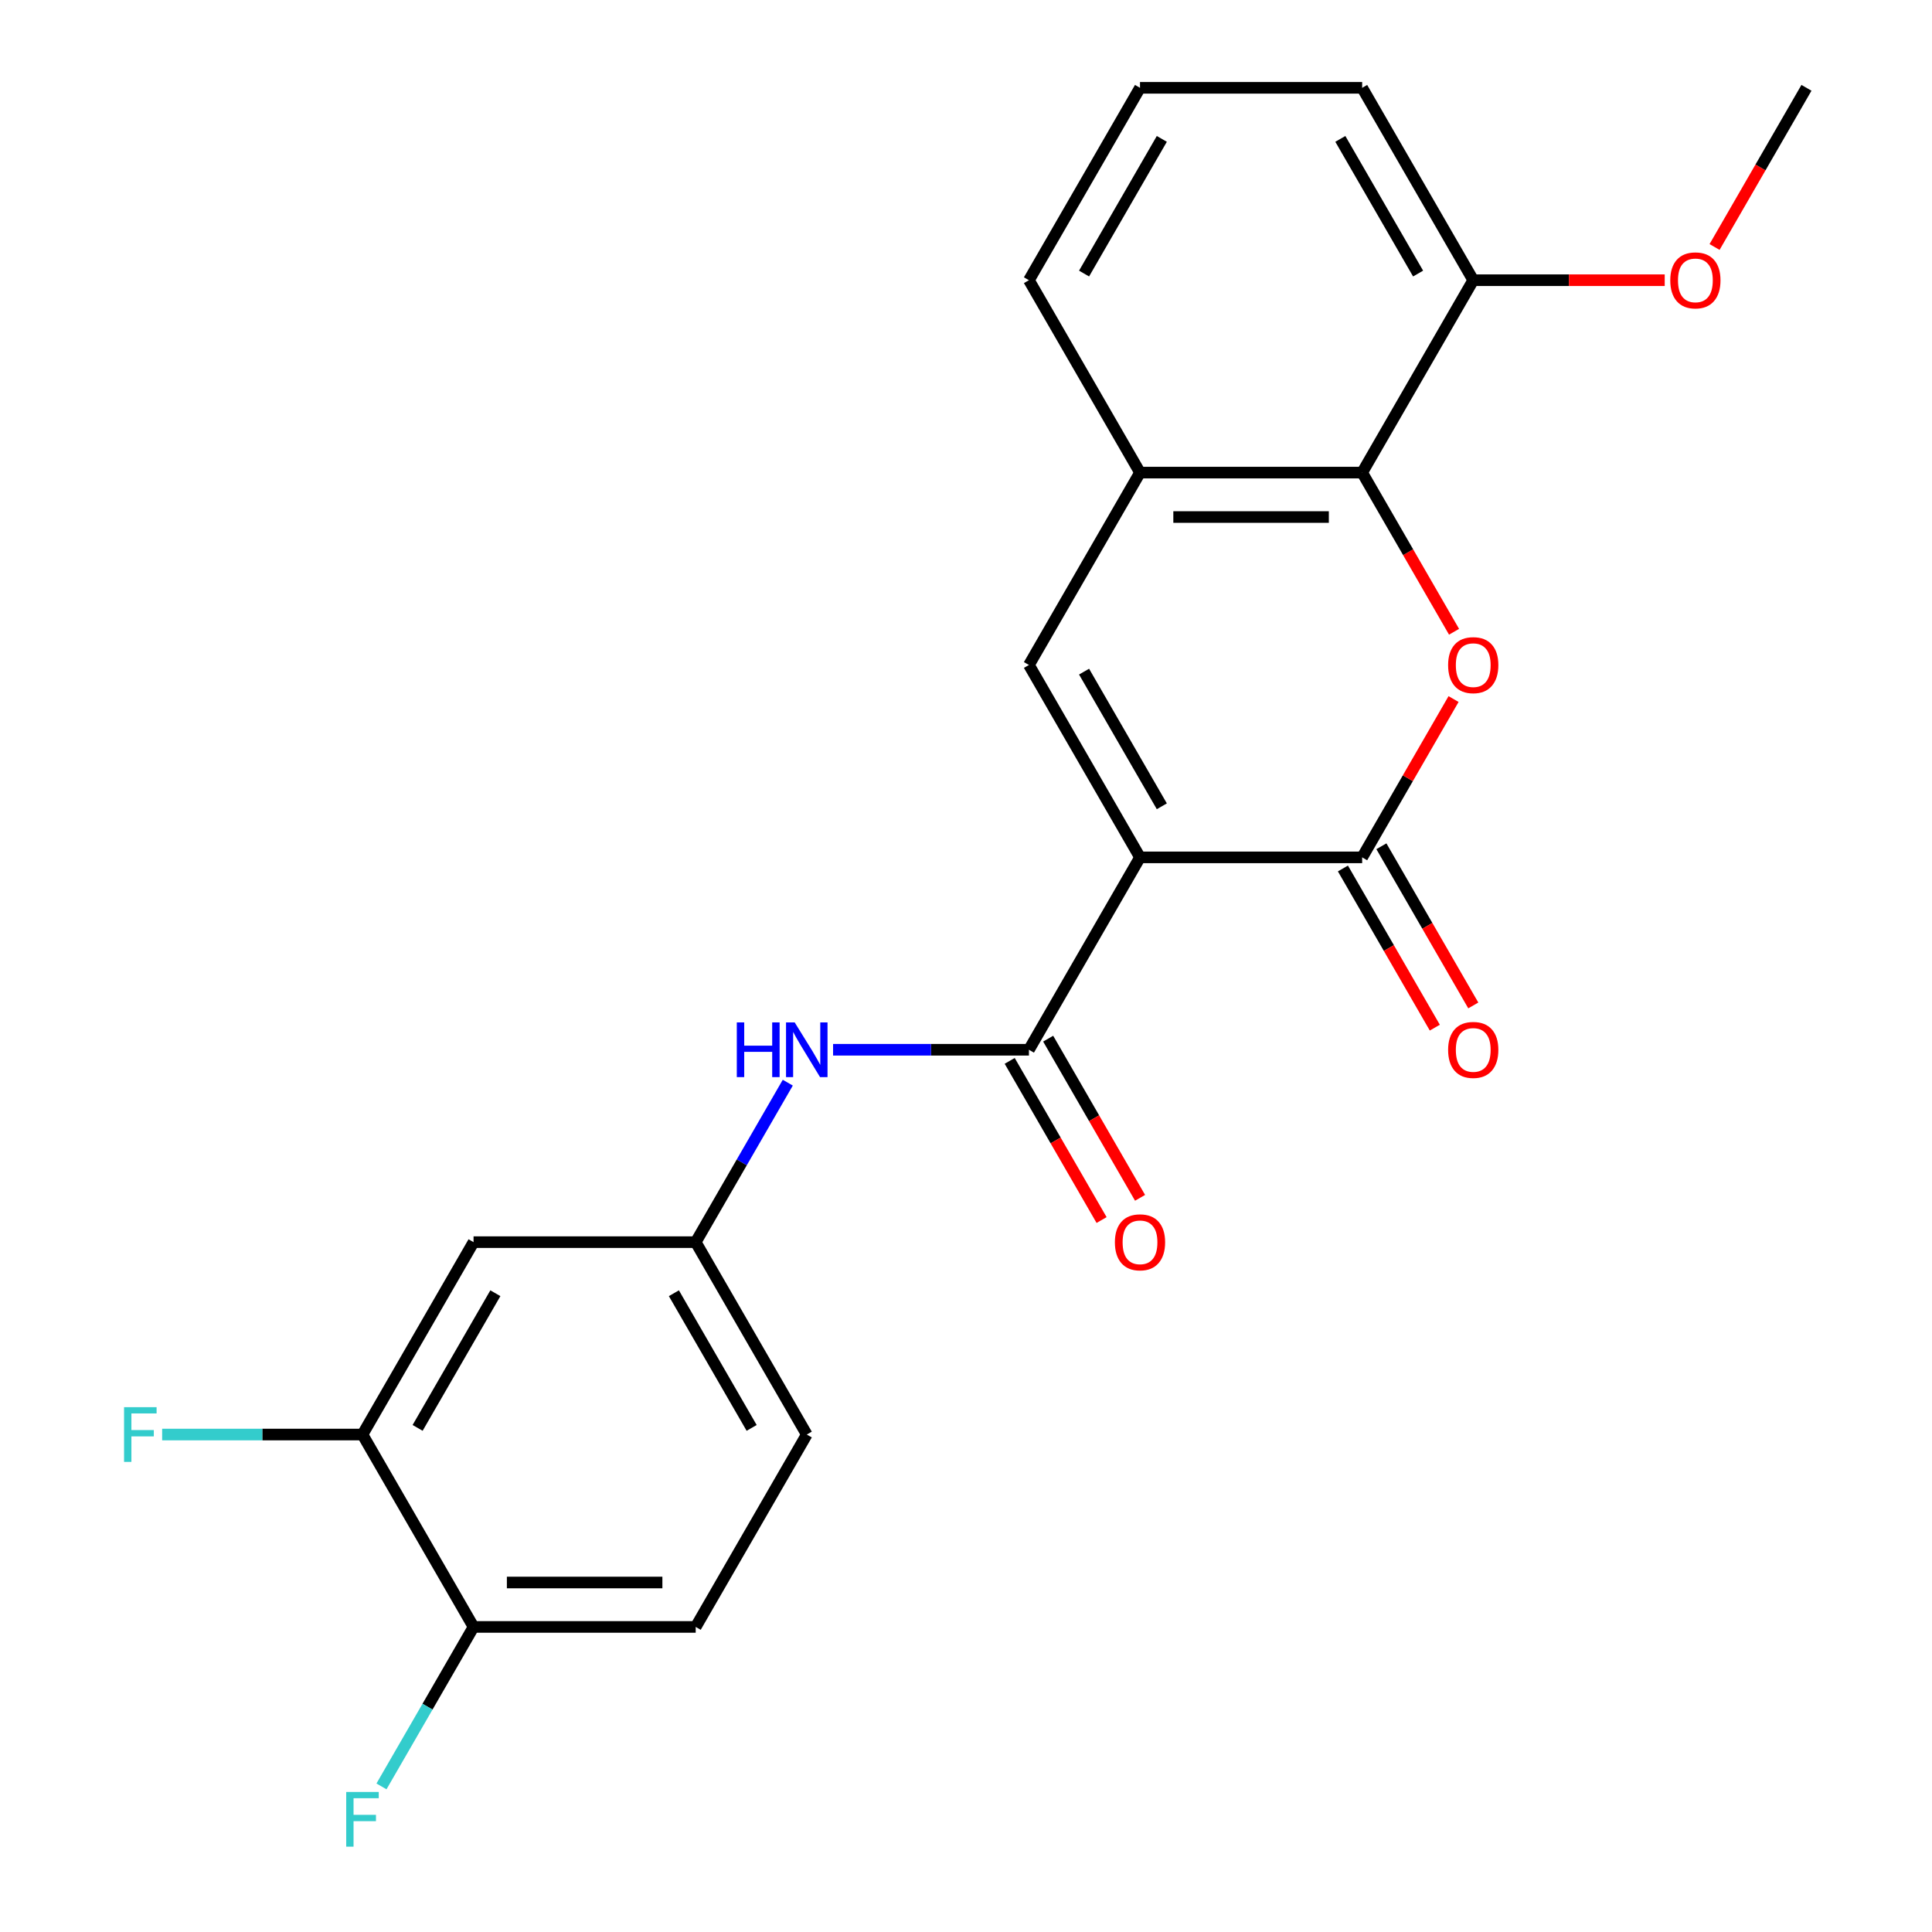 <?xml version='1.0' encoding='iso-8859-1'?>
<svg version='1.1' baseProfile='full'
              xmlns='http://www.w3.org/2000/svg'
                      xmlns:rdkit='http://www.rdkit.org/xml'
                      xmlns:xlink='http://www.w3.org/1999/xlink'
                  xml:space='preserve'
width='1000px' height='1000px' viewBox='0 0 1000 1000'>
<!-- END OF HEADER -->
<rect style='opacity:1.0;fill:#FFFFFF;stroke:none' width='1000' height='1000' x='0' y='0'> </rect>
<path class='bond-0' d='M 590.065,443.775 L 705.051,443.775' style='fill:none;fill-rule:evenodd;stroke:#000000;stroke-width:6px;stroke-linecap:butt;stroke-linejoin:miter;stroke-opacity:1' />
<path class='bond-2' d='M 590.065,443.775 L 532.573,344.195' style='fill:none;fill-rule:evenodd;stroke:#000000;stroke-width:6px;stroke-linecap:butt;stroke-linejoin:miter;stroke-opacity:1' />
<path class='bond-2' d='M 601.358,417.339 L 561.113,347.633' style='fill:none;fill-rule:evenodd;stroke:#000000;stroke-width:6px;stroke-linecap:butt;stroke-linejoin:miter;stroke-opacity:1' />
<path class='bond-3' d='M 590.065,443.775 L 532.573,543.355' style='fill:none;fill-rule:evenodd;stroke:#000000;stroke-width:6px;stroke-linecap:butt;stroke-linejoin:miter;stroke-opacity:1' />
<path class='bond-1' d='M 705.051,443.775 L 728.706,402.802' style='fill:none;fill-rule:evenodd;stroke:#000000;stroke-width:6px;stroke-linecap:butt;stroke-linejoin:miter;stroke-opacity:1' />
<path class='bond-1' d='M 728.706,402.802 L 752.362,361.829' style='fill:none;fill-rule:evenodd;stroke:#FF0000;stroke-width:6px;stroke-linecap:butt;stroke-linejoin:miter;stroke-opacity:1' />
<path class='bond-10' d='M 695.093,449.524 L 718.875,490.717' style='fill:none;fill-rule:evenodd;stroke:#000000;stroke-width:6px;stroke-linecap:butt;stroke-linejoin:miter;stroke-opacity:1' />
<path class='bond-10' d='M 718.875,490.717 L 742.658,531.91' style='fill:none;fill-rule:evenodd;stroke:#FF0000;stroke-width:6px;stroke-linecap:butt;stroke-linejoin:miter;stroke-opacity:1' />
<path class='bond-10' d='M 715.009,438.026 L 738.791,479.218' style='fill:none;fill-rule:evenodd;stroke:#000000;stroke-width:6px;stroke-linecap:butt;stroke-linejoin:miter;stroke-opacity:1' />
<path class='bond-10' d='M 738.791,479.218 L 762.574,520.411' style='fill:none;fill-rule:evenodd;stroke:#FF0000;stroke-width:6px;stroke-linecap:butt;stroke-linejoin:miter;stroke-opacity:1' />
<path class='bond-23' d='M 752.616,327 L 728.833,285.807' style='fill:none;fill-rule:evenodd;stroke:#FF0000;stroke-width:6px;stroke-linecap:butt;stroke-linejoin:miter;stroke-opacity:1' />
<path class='bond-23' d='M 728.833,285.807 L 705.051,244.615' style='fill:none;fill-rule:evenodd;stroke:#000000;stroke-width:6px;stroke-linecap:butt;stroke-linejoin:miter;stroke-opacity:1' />
<path class='bond-5' d='M 532.573,344.195 L 590.065,244.615' style='fill:none;fill-rule:evenodd;stroke:#000000;stroke-width:6px;stroke-linecap:butt;stroke-linejoin:miter;stroke-opacity:1' />
<path class='bond-6' d='M 532.573,543.355 L 481.888,543.355' style='fill:none;fill-rule:evenodd;stroke:#000000;stroke-width:6px;stroke-linecap:butt;stroke-linejoin:miter;stroke-opacity:1' />
<path class='bond-6' d='M 481.888,543.355 L 431.202,543.355' style='fill:none;fill-rule:evenodd;stroke:#0000FF;stroke-width:6px;stroke-linecap:butt;stroke-linejoin:miter;stroke-opacity:1' />
<path class='bond-11' d='M 522.615,549.104 L 546.397,590.297' style='fill:none;fill-rule:evenodd;stroke:#000000;stroke-width:6px;stroke-linecap:butt;stroke-linejoin:miter;stroke-opacity:1' />
<path class='bond-11' d='M 546.397,590.297 L 570.18,631.49' style='fill:none;fill-rule:evenodd;stroke:#FF0000;stroke-width:6px;stroke-linecap:butt;stroke-linejoin:miter;stroke-opacity:1' />
<path class='bond-11' d='M 542.531,537.606 L 566.313,578.798' style='fill:none;fill-rule:evenodd;stroke:#000000;stroke-width:6px;stroke-linecap:butt;stroke-linejoin:miter;stroke-opacity:1' />
<path class='bond-11' d='M 566.313,578.798 L 590.096,619.991' style='fill:none;fill-rule:evenodd;stroke:#FF0000;stroke-width:6px;stroke-linecap:butt;stroke-linejoin:miter;stroke-opacity:1' />
<path class='bond-4' d='M 705.051,244.615 L 590.065,244.615' style='fill:none;fill-rule:evenodd;stroke:#000000;stroke-width:6px;stroke-linecap:butt;stroke-linejoin:miter;stroke-opacity:1' />
<path class='bond-4' d='M 687.803,267.612 L 607.313,267.612' style='fill:none;fill-rule:evenodd;stroke:#000000;stroke-width:6px;stroke-linecap:butt;stroke-linejoin:miter;stroke-opacity:1' />
<path class='bond-13' d='M 705.051,244.615 L 762.543,145.035' style='fill:none;fill-rule:evenodd;stroke:#000000;stroke-width:6px;stroke-linecap:butt;stroke-linejoin:miter;stroke-opacity:1' />
<path class='bond-19' d='M 590.065,244.615 L 532.573,145.035' style='fill:none;fill-rule:evenodd;stroke:#000000;stroke-width:6px;stroke-linecap:butt;stroke-linejoin:miter;stroke-opacity:1' />
<path class='bond-9' d='M 407.753,560.39 L 383.924,601.662' style='fill:none;fill-rule:evenodd;stroke:#0000FF;stroke-width:6px;stroke-linecap:butt;stroke-linejoin:miter;stroke-opacity:1' />
<path class='bond-9' d='M 383.924,601.662 L 360.095,642.935' style='fill:none;fill-rule:evenodd;stroke:#000000;stroke-width:6px;stroke-linecap:butt;stroke-linejoin:miter;stroke-opacity:1' />
<path class='bond-7' d='M 187.617,742.515 L 245.11,642.935' style='fill:none;fill-rule:evenodd;stroke:#000000;stroke-width:6px;stroke-linecap:butt;stroke-linejoin:miter;stroke-opacity:1' />
<path class='bond-7' d='M 216.157,739.077 L 256.402,669.371' style='fill:none;fill-rule:evenodd;stroke:#000000;stroke-width:6px;stroke-linecap:butt;stroke-linejoin:miter;stroke-opacity:1' />
<path class='bond-15' d='M 187.617,742.515 L 135.772,742.515' style='fill:none;fill-rule:evenodd;stroke:#000000;stroke-width:6px;stroke-linecap:butt;stroke-linejoin:miter;stroke-opacity:1' />
<path class='bond-15' d='M 135.772,742.515 L 83.927,742.515' style='fill:none;fill-rule:evenodd;stroke:#33CCCC;stroke-width:6px;stroke-linecap:butt;stroke-linejoin:miter;stroke-opacity:1' />
<path class='bond-25' d='M 187.617,742.515 L 245.11,842.095' style='fill:none;fill-rule:evenodd;stroke:#000000;stroke-width:6px;stroke-linecap:butt;stroke-linejoin:miter;stroke-opacity:1' />
<path class='bond-8' d='M 245.11,642.935 L 360.095,642.935' style='fill:none;fill-rule:evenodd;stroke:#000000;stroke-width:6px;stroke-linecap:butt;stroke-linejoin:miter;stroke-opacity:1' />
<path class='bond-16' d='M 360.095,642.935 L 417.588,742.515' style='fill:none;fill-rule:evenodd;stroke:#000000;stroke-width:6px;stroke-linecap:butt;stroke-linejoin:miter;stroke-opacity:1' />
<path class='bond-16' d='M 348.803,669.371 L 389.048,739.077' style='fill:none;fill-rule:evenodd;stroke:#000000;stroke-width:6px;stroke-linecap:butt;stroke-linejoin:miter;stroke-opacity:1' />
<path class='bond-12' d='M 245.11,842.095 L 360.095,842.095' style='fill:none;fill-rule:evenodd;stroke:#000000;stroke-width:6px;stroke-linecap:butt;stroke-linejoin:miter;stroke-opacity:1' />
<path class='bond-12' d='M 262.358,819.098 L 342.847,819.098' style='fill:none;fill-rule:evenodd;stroke:#000000;stroke-width:6px;stroke-linecap:butt;stroke-linejoin:miter;stroke-opacity:1' />
<path class='bond-17' d='M 245.11,842.095 L 221.281,883.368' style='fill:none;fill-rule:evenodd;stroke:#000000;stroke-width:6px;stroke-linecap:butt;stroke-linejoin:miter;stroke-opacity:1' />
<path class='bond-17' d='M 221.281,883.368 L 197.452,924.641' style='fill:none;fill-rule:evenodd;stroke:#33CCCC;stroke-width:6px;stroke-linecap:butt;stroke-linejoin:miter;stroke-opacity:1' />
<path class='bond-18' d='M 762.543,145.035 L 812.098,145.035' style='fill:none;fill-rule:evenodd;stroke:#000000;stroke-width:6px;stroke-linecap:butt;stroke-linejoin:miter;stroke-opacity:1' />
<path class='bond-18' d='M 812.098,145.035 L 861.654,145.035' style='fill:none;fill-rule:evenodd;stroke:#FF0000;stroke-width:6px;stroke-linecap:butt;stroke-linejoin:miter;stroke-opacity:1' />
<path class='bond-24' d='M 762.543,145.035 L 705.051,45.455' style='fill:none;fill-rule:evenodd;stroke:#000000;stroke-width:6px;stroke-linecap:butt;stroke-linejoin:miter;stroke-opacity:1' />
<path class='bond-24' d='M 734.003,141.596 L 693.758,71.89' style='fill:none;fill-rule:evenodd;stroke:#000000;stroke-width:6px;stroke-linecap:butt;stroke-linejoin:miter;stroke-opacity:1' />
<path class='bond-14' d='M 360.095,842.095 L 417.588,742.515' style='fill:none;fill-rule:evenodd;stroke:#000000;stroke-width:6px;stroke-linecap:butt;stroke-linejoin:miter;stroke-opacity:1' />
<path class='bond-22' d='M 887.456,127.84 L 911.238,86.647' style='fill:none;fill-rule:evenodd;stroke:#FF0000;stroke-width:6px;stroke-linecap:butt;stroke-linejoin:miter;stroke-opacity:1' />
<path class='bond-22' d='M 911.238,86.647 L 935.021,45.455' style='fill:none;fill-rule:evenodd;stroke:#000000;stroke-width:6px;stroke-linecap:butt;stroke-linejoin:miter;stroke-opacity:1' />
<path class='bond-20' d='M 532.573,145.035 L 590.065,45.455' style='fill:none;fill-rule:evenodd;stroke:#000000;stroke-width:6px;stroke-linecap:butt;stroke-linejoin:miter;stroke-opacity:1' />
<path class='bond-20' d='M 561.113,141.596 L 601.358,71.89' style='fill:none;fill-rule:evenodd;stroke:#000000;stroke-width:6px;stroke-linecap:butt;stroke-linejoin:miter;stroke-opacity:1' />
<path class='bond-21' d='M 590.065,45.455 L 705.051,45.455' style='fill:none;fill-rule:evenodd;stroke:#000000;stroke-width:6px;stroke-linecap:butt;stroke-linejoin:miter;stroke-opacity:1' />
<path  class='atom-2' d='M 749.543 344.275
Q 749.543 337.475, 752.903 333.675
Q 756.263 329.875, 762.543 329.875
Q 768.823 329.875, 772.183 333.675
Q 775.543 337.475, 775.543 344.275
Q 775.543 351.155, 772.143 355.075
Q 768.743 358.955, 762.543 358.955
Q 756.303 358.955, 752.903 355.075
Q 749.543 351.195, 749.543 344.275
M 762.543 355.755
Q 766.863 355.755, 769.183 352.875
Q 771.543 349.955, 771.543 344.275
Q 771.543 338.715, 769.183 335.915
Q 766.863 333.075, 762.543 333.075
Q 758.223 333.075, 755.863 335.875
Q 753.543 338.675, 753.543 344.275
Q 753.543 349.995, 755.863 352.875
Q 758.223 355.755, 762.543 355.755
' fill='#FF0000'/>
<path  class='atom-7' d='M 381.368 529.195
L 385.208 529.195
L 385.208 541.235
L 399.688 541.235
L 399.688 529.195
L 403.528 529.195
L 403.528 557.515
L 399.688 557.515
L 399.688 544.435
L 385.208 544.435
L 385.208 557.515
L 381.368 557.515
L 381.368 529.195
' fill='#0000FF'/>
<path  class='atom-7' d='M 411.328 529.195
L 420.608 544.195
Q 421.528 545.675, 423.008 548.355
Q 424.488 551.035, 424.568 551.195
L 424.568 529.195
L 428.328 529.195
L 428.328 557.515
L 424.448 557.515
L 414.488 541.115
Q 413.328 539.195, 412.088 536.995
Q 410.888 534.795, 410.528 534.115
L 410.528 557.515
L 406.848 557.515
L 406.848 529.195
L 411.328 529.195
' fill='#0000FF'/>
<path  class='atom-11' d='M 749.543 543.435
Q 749.543 536.635, 752.903 532.835
Q 756.263 529.035, 762.543 529.035
Q 768.823 529.035, 772.183 532.835
Q 775.543 536.635, 775.543 543.435
Q 775.543 550.315, 772.143 554.235
Q 768.743 558.115, 762.543 558.115
Q 756.303 558.115, 752.903 554.235
Q 749.543 550.355, 749.543 543.435
M 762.543 554.915
Q 766.863 554.915, 769.183 552.035
Q 771.543 549.115, 771.543 543.435
Q 771.543 537.875, 769.183 535.075
Q 766.863 532.235, 762.543 532.235
Q 758.223 532.235, 755.863 535.035
Q 753.543 537.835, 753.543 543.435
Q 753.543 549.155, 755.863 552.035
Q 758.223 554.915, 762.543 554.915
' fill='#FF0000'/>
<path  class='atom-12' d='M 577.065 643.015
Q 577.065 636.215, 580.425 632.415
Q 583.785 628.615, 590.065 628.615
Q 596.345 628.615, 599.705 632.415
Q 603.065 636.215, 603.065 643.015
Q 603.065 649.895, 599.665 653.815
Q 596.265 657.695, 590.065 657.695
Q 583.825 657.695, 580.425 653.815
Q 577.065 649.935, 577.065 643.015
M 590.065 654.495
Q 594.385 654.495, 596.705 651.615
Q 599.065 648.695, 599.065 643.015
Q 599.065 637.455, 596.705 634.655
Q 594.385 631.815, 590.065 631.815
Q 585.745 631.815, 583.385 634.615
Q 581.065 637.415, 581.065 643.015
Q 581.065 648.735, 583.385 651.615
Q 585.745 654.495, 590.065 654.495
' fill='#FF0000'/>
<path  class='atom-16' d='M 64.212 728.355
L 81.052 728.355
L 81.052 731.595
L 68.012 731.595
L 68.012 740.195
L 79.612 740.195
L 79.612 743.475
L 68.012 743.475
L 68.012 756.675
L 64.212 756.675
L 64.212 728.355
' fill='#33CCCC'/>
<path  class='atom-18' d='M 179.197 927.515
L 196.037 927.515
L 196.037 930.755
L 182.997 930.755
L 182.997 939.355
L 194.597 939.355
L 194.597 942.635
L 182.997 942.635
L 182.997 955.835
L 179.197 955.835
L 179.197 927.515
' fill='#33CCCC'/>
<path  class='atom-19' d='M 864.528 145.115
Q 864.528 138.315, 867.888 134.515
Q 871.248 130.715, 877.528 130.715
Q 883.808 130.715, 887.168 134.515
Q 890.528 138.315, 890.528 145.115
Q 890.528 151.995, 887.128 155.915
Q 883.728 159.795, 877.528 159.795
Q 871.288 159.795, 867.888 155.915
Q 864.528 152.035, 864.528 145.115
M 877.528 156.595
Q 881.848 156.595, 884.168 153.715
Q 886.528 150.795, 886.528 145.115
Q 886.528 139.555, 884.168 136.755
Q 881.848 133.915, 877.528 133.915
Q 873.208 133.915, 870.848 136.715
Q 868.528 139.515, 868.528 145.115
Q 868.528 150.835, 870.848 153.715
Q 873.208 156.595, 877.528 156.595
' fill='#FF0000'/>
</svg>
